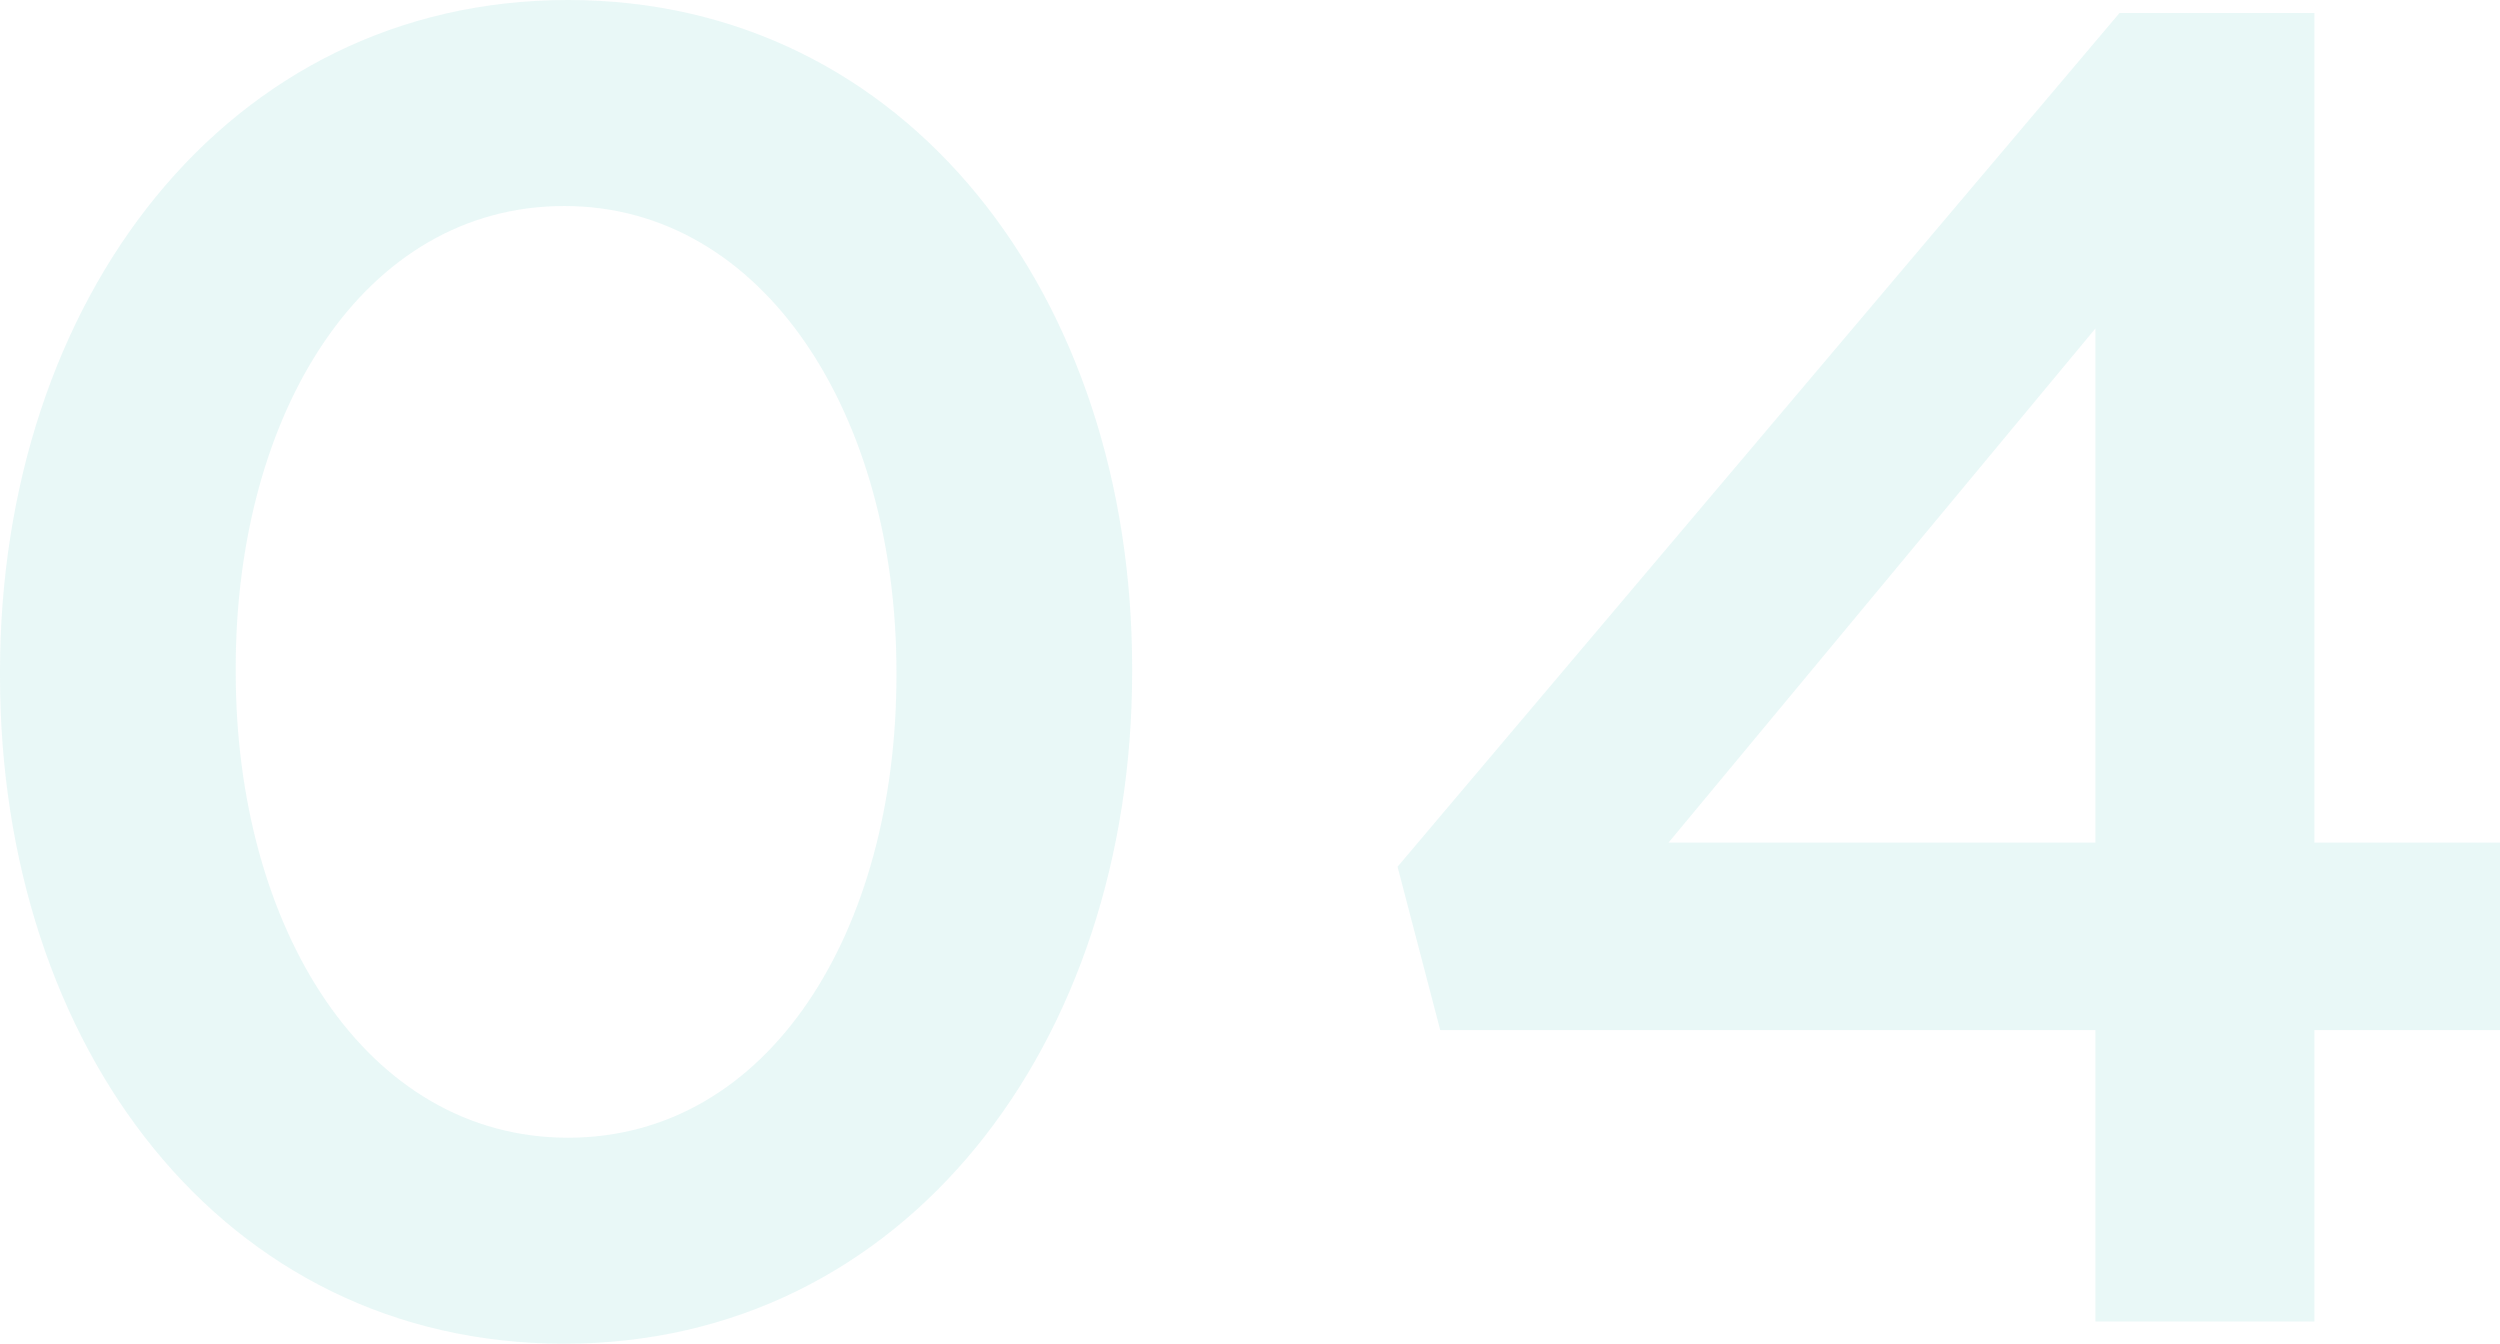 <svg xmlns="http://www.w3.org/2000/svg" width="386.589" height="207.788" viewBox="0 0 386.589 207.788">
  <path id="パス_152835" data-name="パス 152835" d="M-105.329,3.444c52.808,0,87.822-46.494,87.822-103.894v-.574c0-57.4-34.727-103.32-87.248-103.32-52.808,0-87.822,46.494-87.822,103.894v.574C-192.577-42.476-158.137,3.444-105.329,3.444Zm.574-31.857c-31.283,0-51.373-32.431-51.373-72.037v-.574c0-39.606,19.8-71.463,50.8-71.463s51.373,32.431,51.373,72.037v.574C-53.956-60.557-73.472-28.413-104.755-28.413ZM131.446,0h33.866V-45.059h28.7V-74.046h-28.7V-202.335H135.177L23.534-70.315l6.6,25.256H131.446ZM65.436-74.046l66.01-79.5v79.5Z" transform="translate(192.577 204.344)" fill="#24b6ab" opacity="0.1"/>
</svg>
